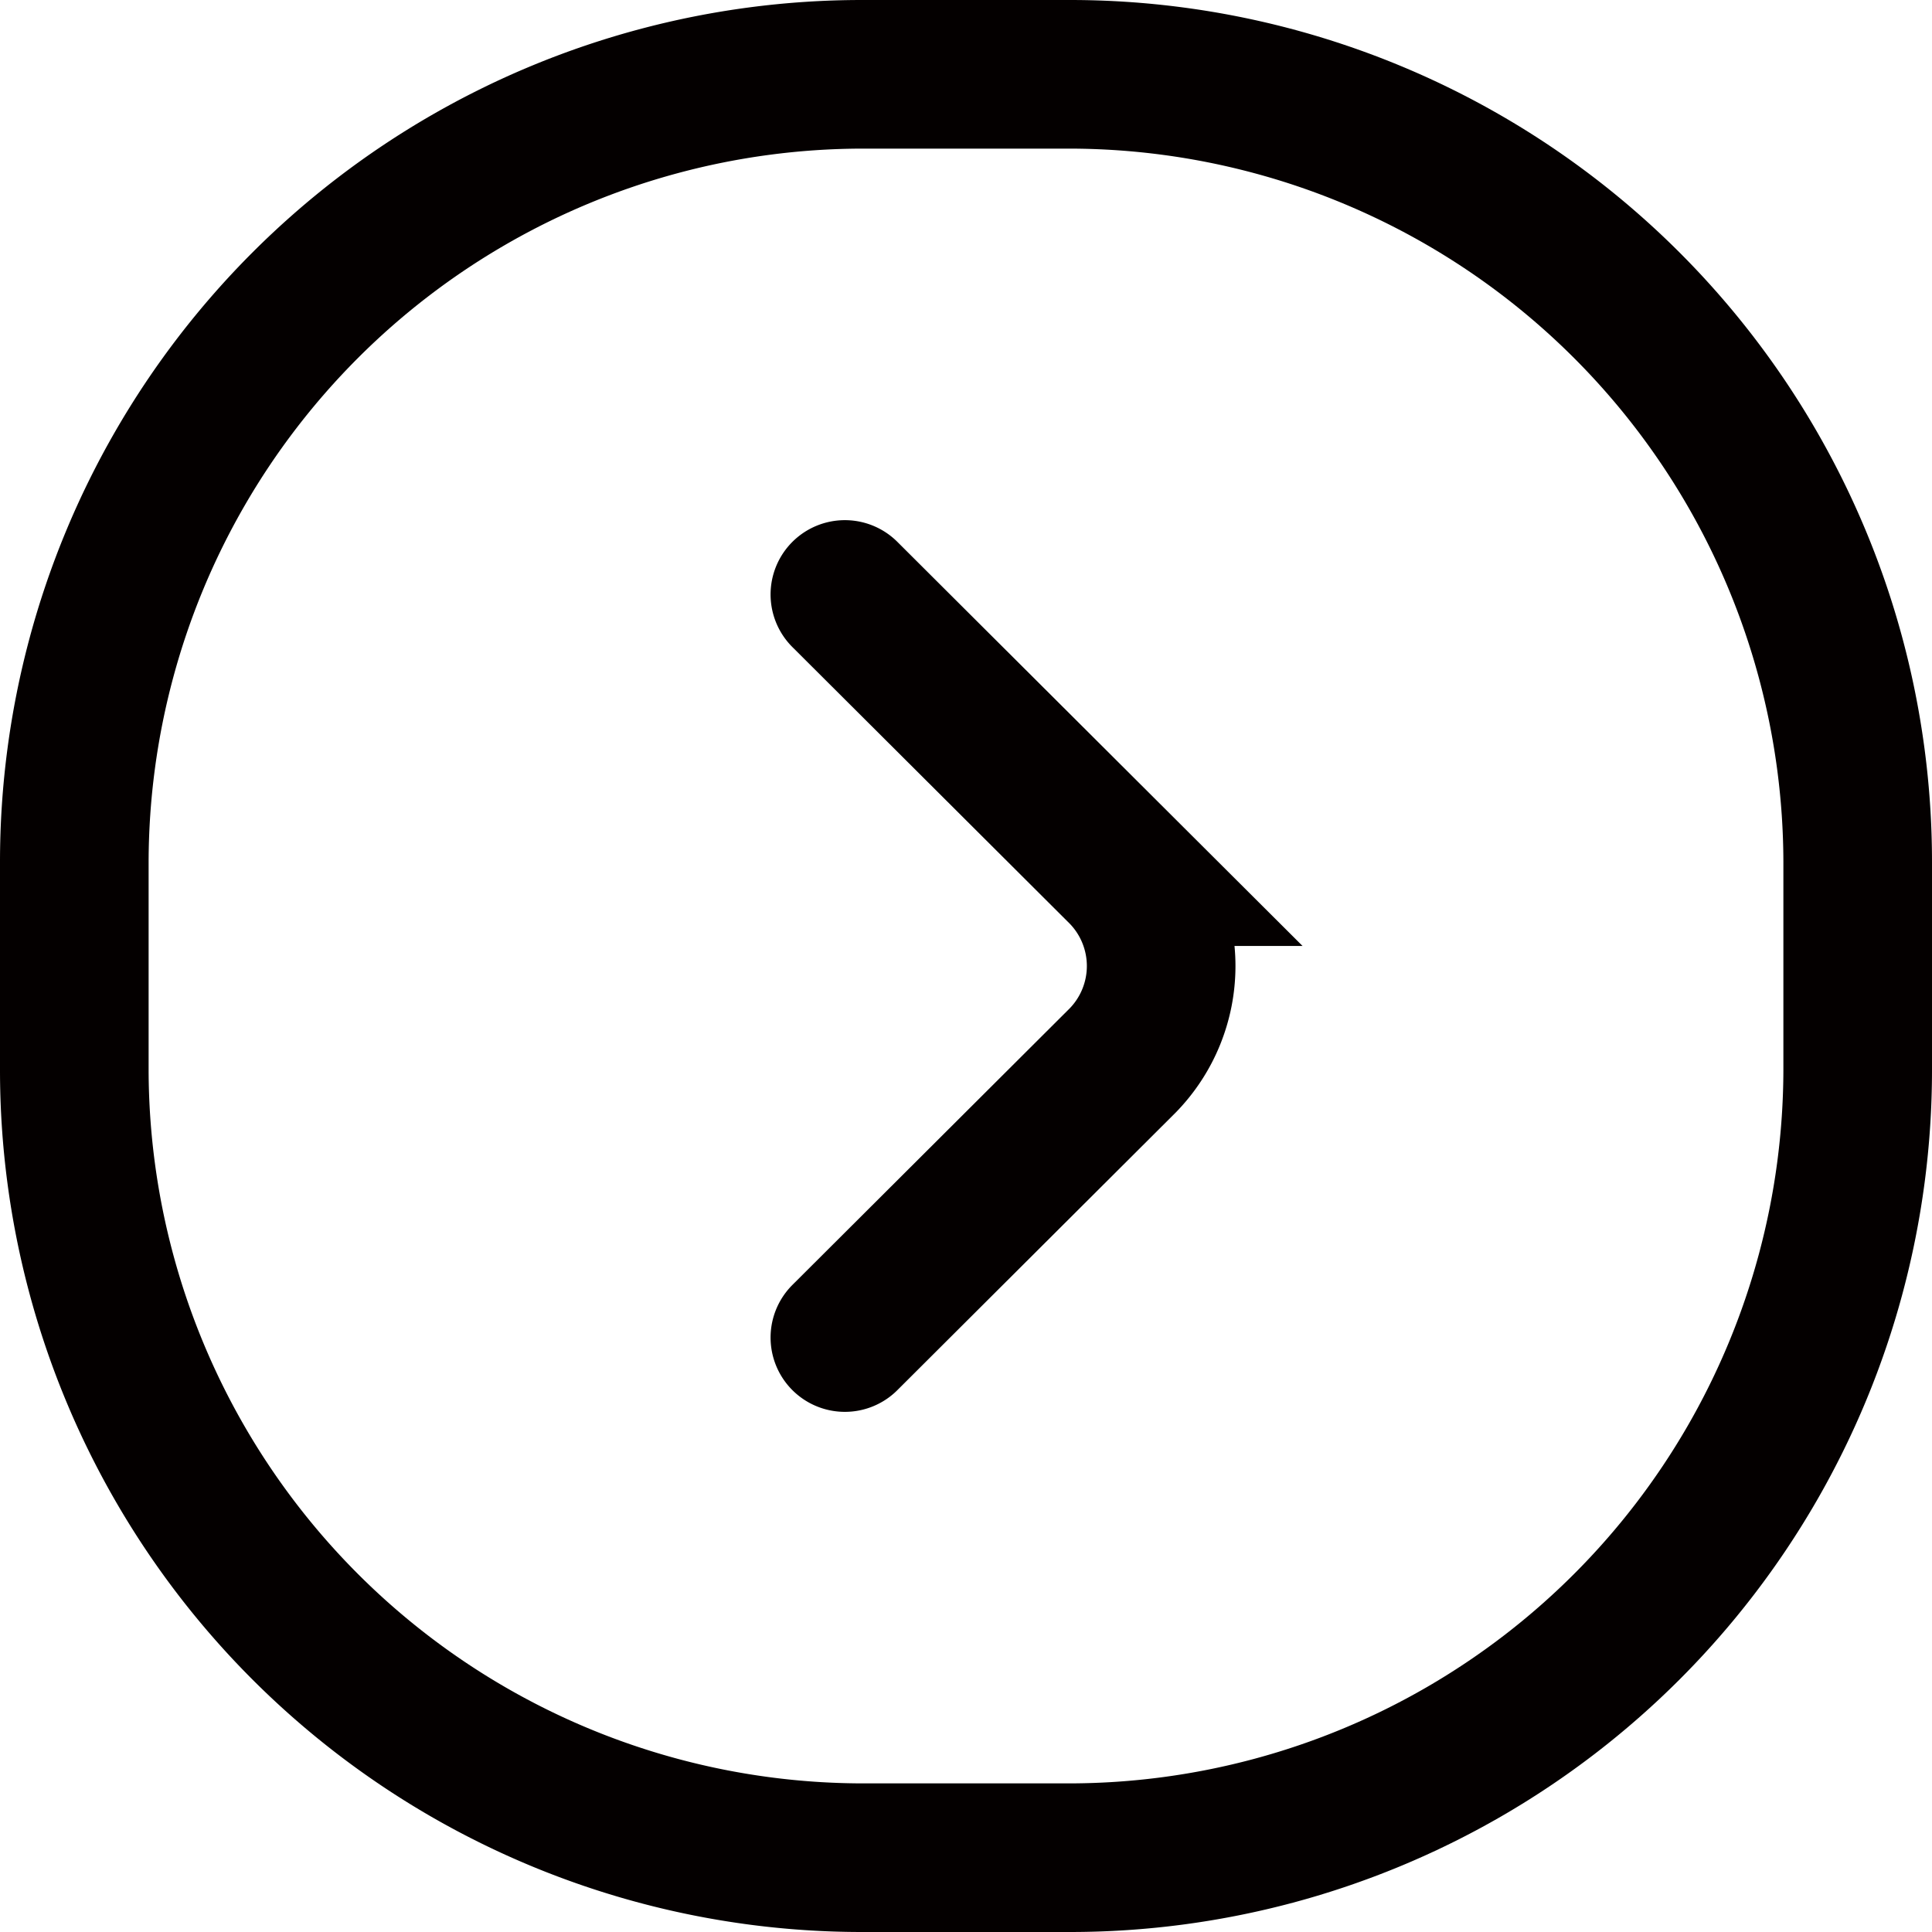 <svg xmlns="http://www.w3.org/2000/svg" viewBox="0 0 26 26"><defs><style>.cls-1{fill:#040000;}.cls-2{fill:none;stroke:#040000;stroke-linecap:round;stroke-miterlimit:10;stroke-width:2px;}</style></defs><title>资源 8</title><g id="图层_2" data-name="图层 2"><g id="图层_1-2" data-name="图层 1"><path class="cls-1" d="M14.4,2A9.62,9.62,0,0,1,24,11.6v2.8A9.62,9.62,0,0,1,14.4,24H11.6A9.62,9.62,0,0,1,2,14.4V11.6A9.62,9.62,0,0,1,11.6,2h2.8m0-2H11.6A11.6,11.6,0,0,0,0,11.6v2.8A11.6,11.6,0,0,0,11.6,26h2.8A11.6,11.6,0,0,0,26,14.4V11.6A11.6,11.6,0,0,0,14.4,0Z"/><path class="cls-2" d="M11.37,8l3.74,3.73a1.82,1.82,0,0,1,0,2.54L11.37,18"/></g></g></svg>